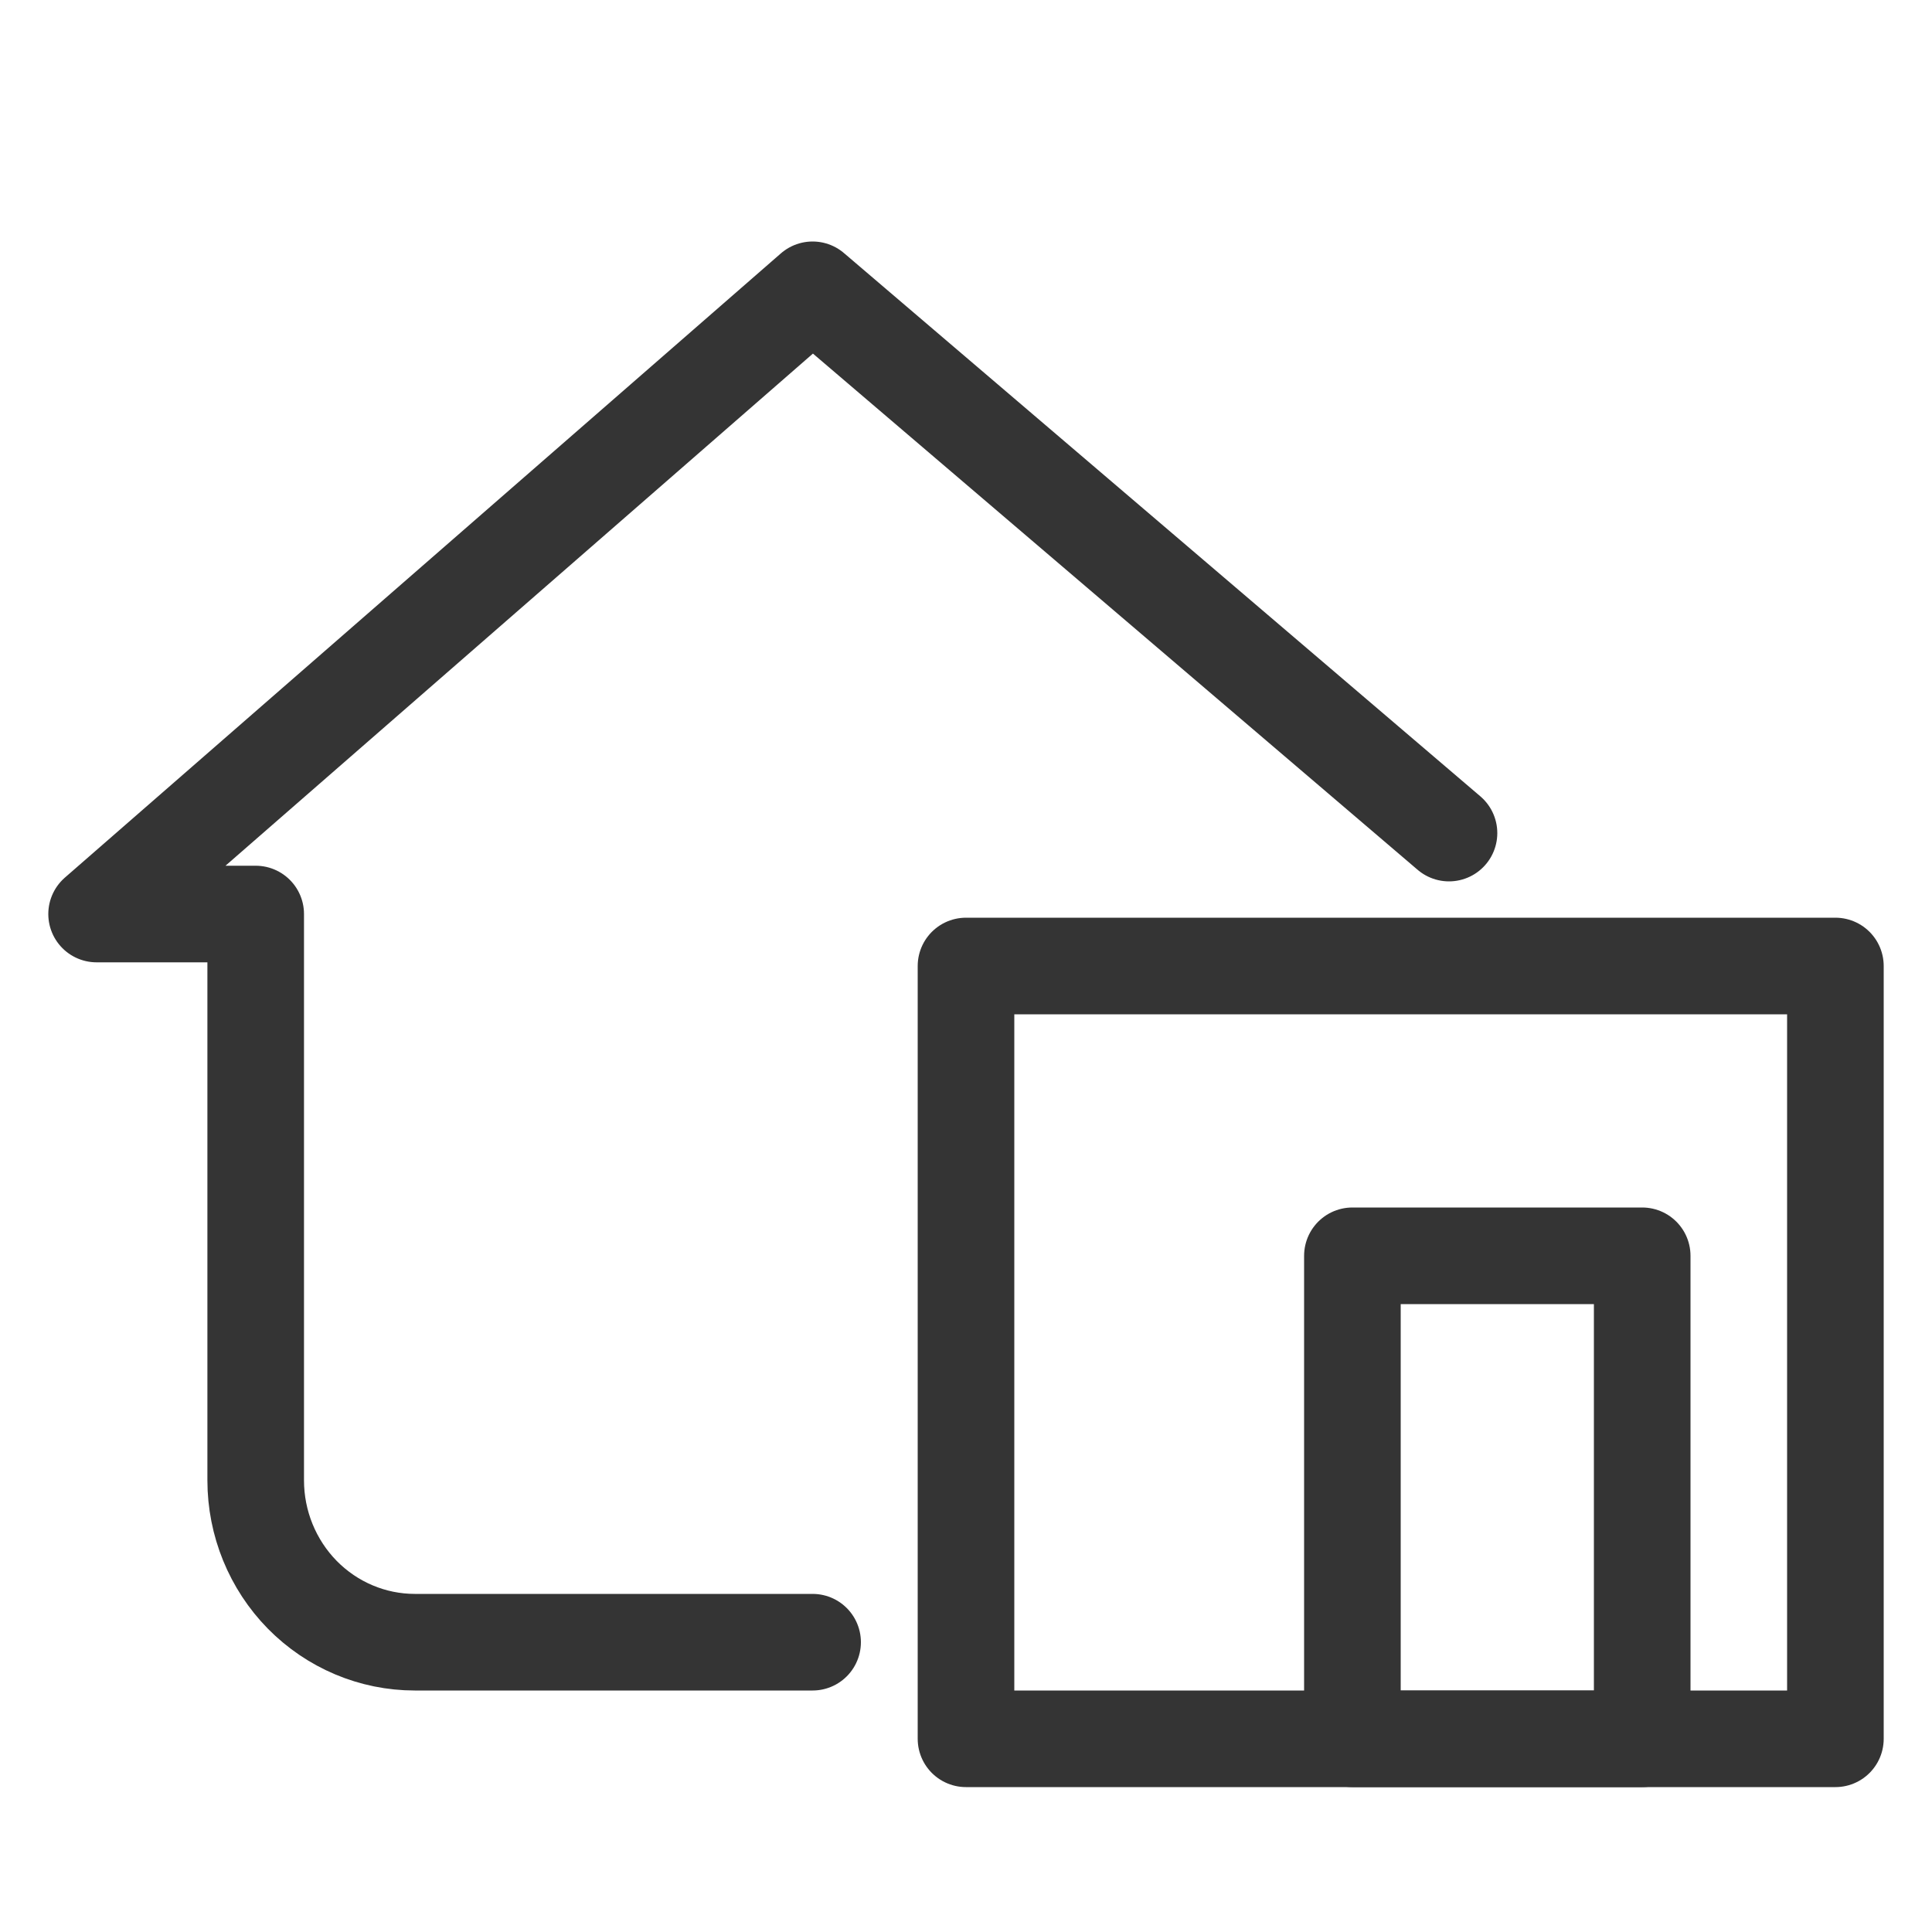 <?xml version="1.0" encoding="UTF-8"?> <svg xmlns="http://www.w3.org/2000/svg" width="20" height="20" viewBox="0 0 20 20" fill="none"><path d="M15 8.624L8.412 3L1 9.462H2.647V15.325C2.647 15.769 2.821 16.195 3.129 16.509C3.438 16.823 3.857 17 4.294 17H8.412" stroke="#343434" stroke-linecap="round" stroke-linejoin="round"></path><rect x="10" y="10" width="9" height="8" stroke="#343434" stroke-linecap="round" stroke-linejoin="round"></rect><rect x="14" y="13" width="3" height="5" stroke="#343434" stroke-linecap="round" stroke-linejoin="round"></rect></svg> 